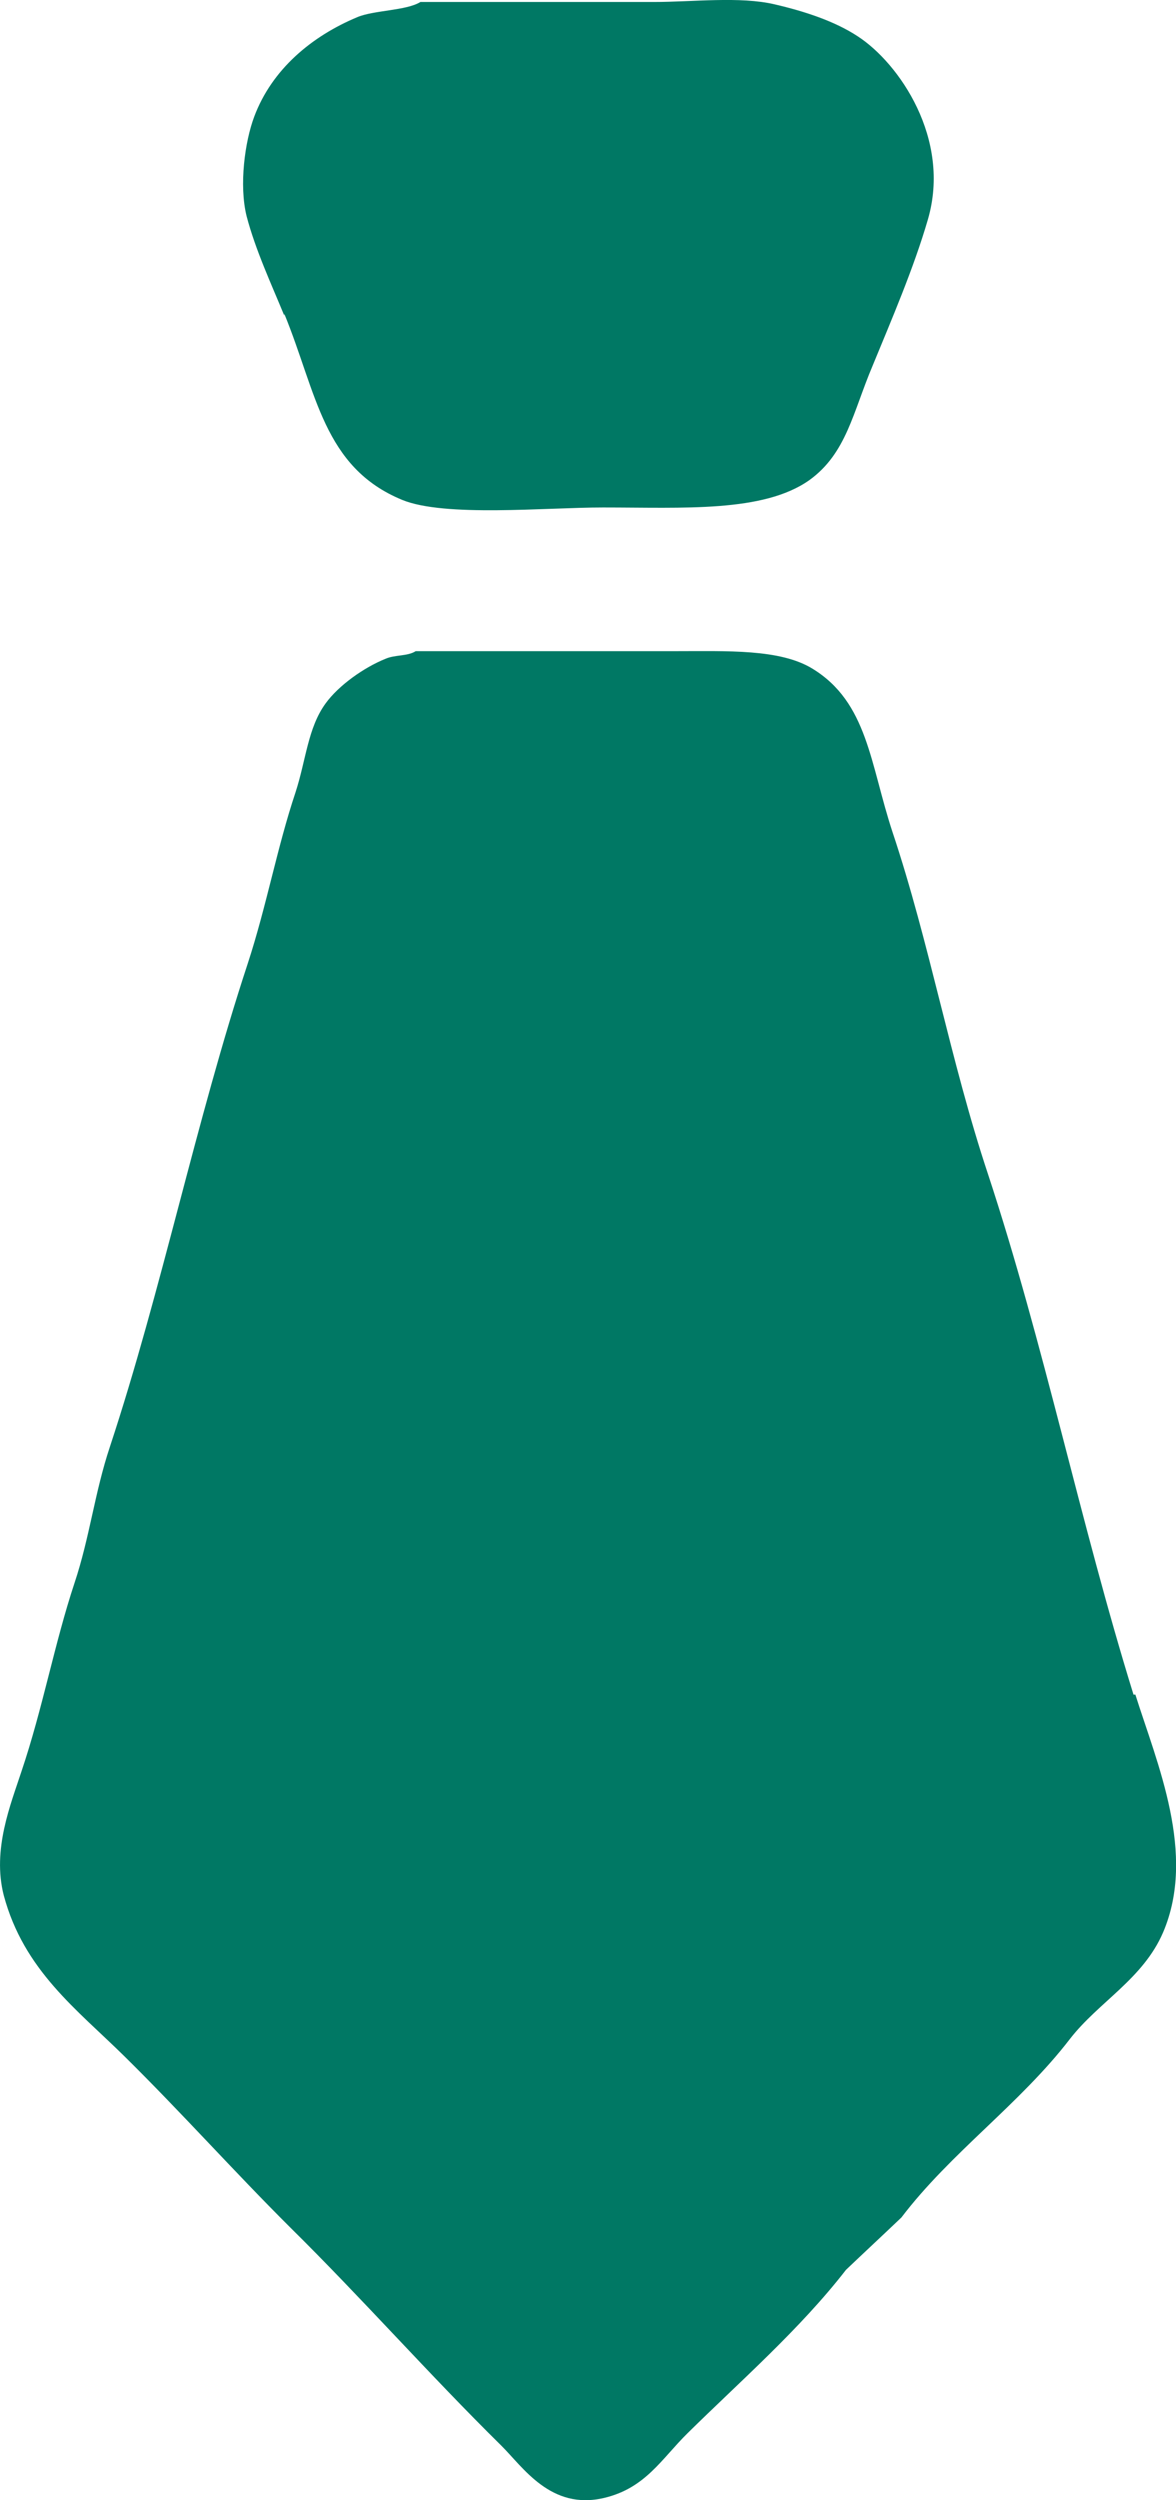 <svg fill="none" height="34" viewBox="0 0 16 34" width="16" xmlns="http://www.w3.org/2000/svg"><path clip-rule="evenodd" d="m3.868 4.267c.441 1.076.529 2.088 1.604 2.531.577.237 1.948.103 2.734.103 1.09 0 2.181.071 2.806-.372.505-.364.593-.925.858-1.55.257-.625.561-1.329.754-1.993.321-1.099-.393-2.128-.954-2.492-.313-.206-.722-.34-1.131-.435-.473-.111-1.115-.032-1.644-.032h-3.175c-.192.119-.633.111-.858.206-.625.261-1.163.712-1.403 1.353-.128.34-.208.933-.104 1.353.12.459.337.925.513 1.353zm11.554 18.778c-.73-2.357-1.219-4.77-1.98-7.079-.513-1.542-.794-3.14-1.299-4.651-.305-.925-.337-1.764-1.091-2.223-.441-.269-1.155-.237-1.876-.237h-3.52c-.112.071-.281.047-.409.103-.297.119-.641.364-.818.609-.241.332-.265.767-.409 1.21-.249.744-.393 1.542-.649 2.325-.706 2.144-1.171 4.437-1.876 6.573-.208.625-.273 1.226-.481 1.851-.273.823-.433 1.708-.722 2.563-.144.443-.401 1.06-.241 1.685.273 1.02.994 1.55 1.644 2.191.77.759 1.491 1.566 2.253 2.325.978.965 1.892 2.001 2.871 2.966.297.293.674.886 1.403.712.561-.134.778-.53 1.131-.878.722-.712 1.531-1.416 2.157-2.223.249-.237.505-.475.754-.712.674-.886 1.612-1.542 2.293-2.428.393-.506.994-.815 1.267-1.448.457-1.068-.08-2.294-.377-3.235z" fill="#007864" fill-rule="evenodd"/></svg>